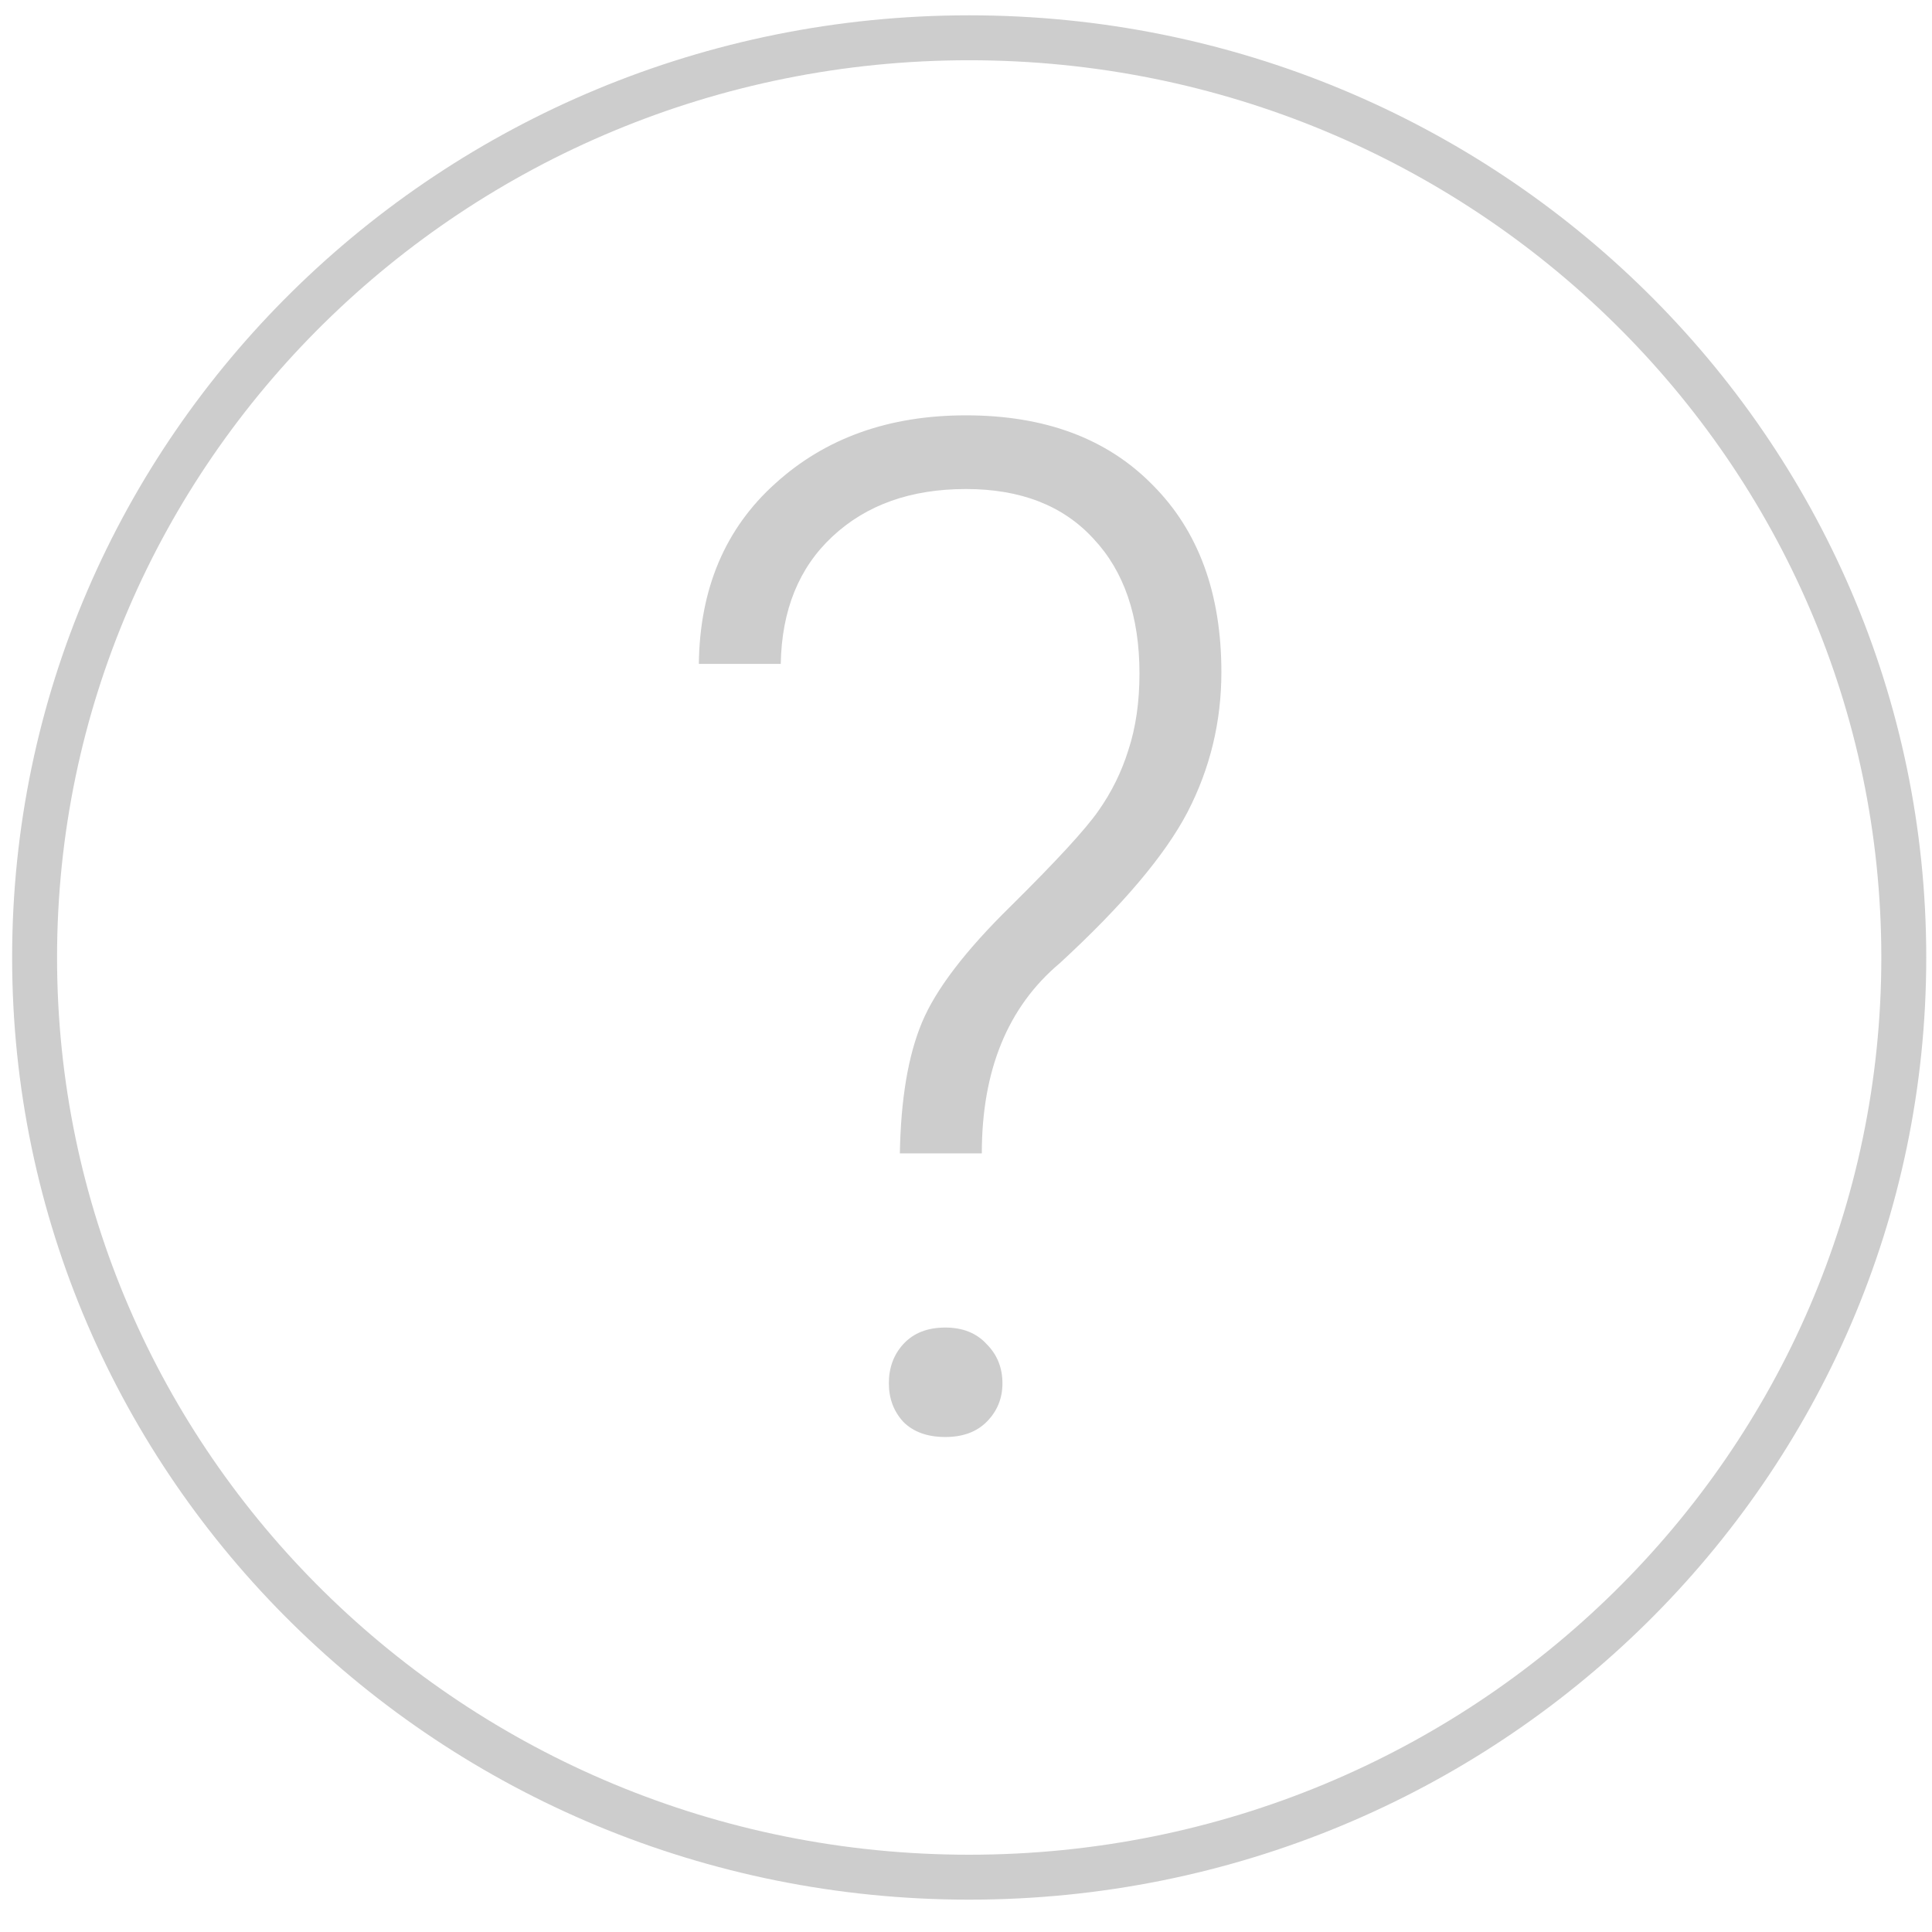 <?xml version="1.0" encoding="UTF-8"?> <svg xmlns="http://www.w3.org/2000/svg" width="43" height="43" viewBox="0 0 43 43" fill="none"> <path d="M42.372 21.31C42.372 32.608 33.066 41.78 21.571 41.78C10.075 41.78 0.77 32.608 0.77 21.31C0.77 10.013 10.075 0.841 21.571 0.841C33.066 0.841 42.372 10.013 42.372 21.31Z" stroke="#CDCDCD"></path> <path d="M20.028 25.67C20.049 24.465 20.212 23.495 20.519 22.759C20.825 22.024 21.484 21.16 22.495 20.169C23.506 19.168 24.155 18.464 24.441 18.055C24.738 17.636 24.962 17.182 25.115 16.691C25.279 16.191 25.361 15.624 25.361 14.99C25.361 13.713 25.018 12.712 24.334 11.987C23.66 11.252 22.715 10.884 21.499 10.884C20.273 10.884 19.282 11.236 18.527 11.941C17.781 12.636 17.398 13.581 17.377 14.776H15.554C15.574 13.101 16.141 11.762 17.255 10.761C18.368 9.75 19.783 9.244 21.499 9.244C23.256 9.244 24.64 9.76 25.652 10.792C26.673 11.813 27.184 13.203 27.184 14.96C27.184 16.063 26.934 17.1 26.433 18.07C25.933 19.03 24.983 20.154 23.583 21.441C22.429 22.412 21.852 23.822 21.852 25.67H20.028ZM19.783 30.788C19.783 30.441 19.89 30.15 20.105 29.915C20.33 29.67 20.641 29.547 21.04 29.547C21.428 29.547 21.734 29.67 21.959 29.915C22.194 30.15 22.311 30.441 22.311 30.788C22.311 31.125 22.194 31.411 21.959 31.646C21.734 31.871 21.428 31.983 21.04 31.983C20.641 31.983 20.33 31.871 20.105 31.646C19.89 31.411 19.783 31.125 19.783 30.788Z" fill="#CDCDCD"></path> </svg> 